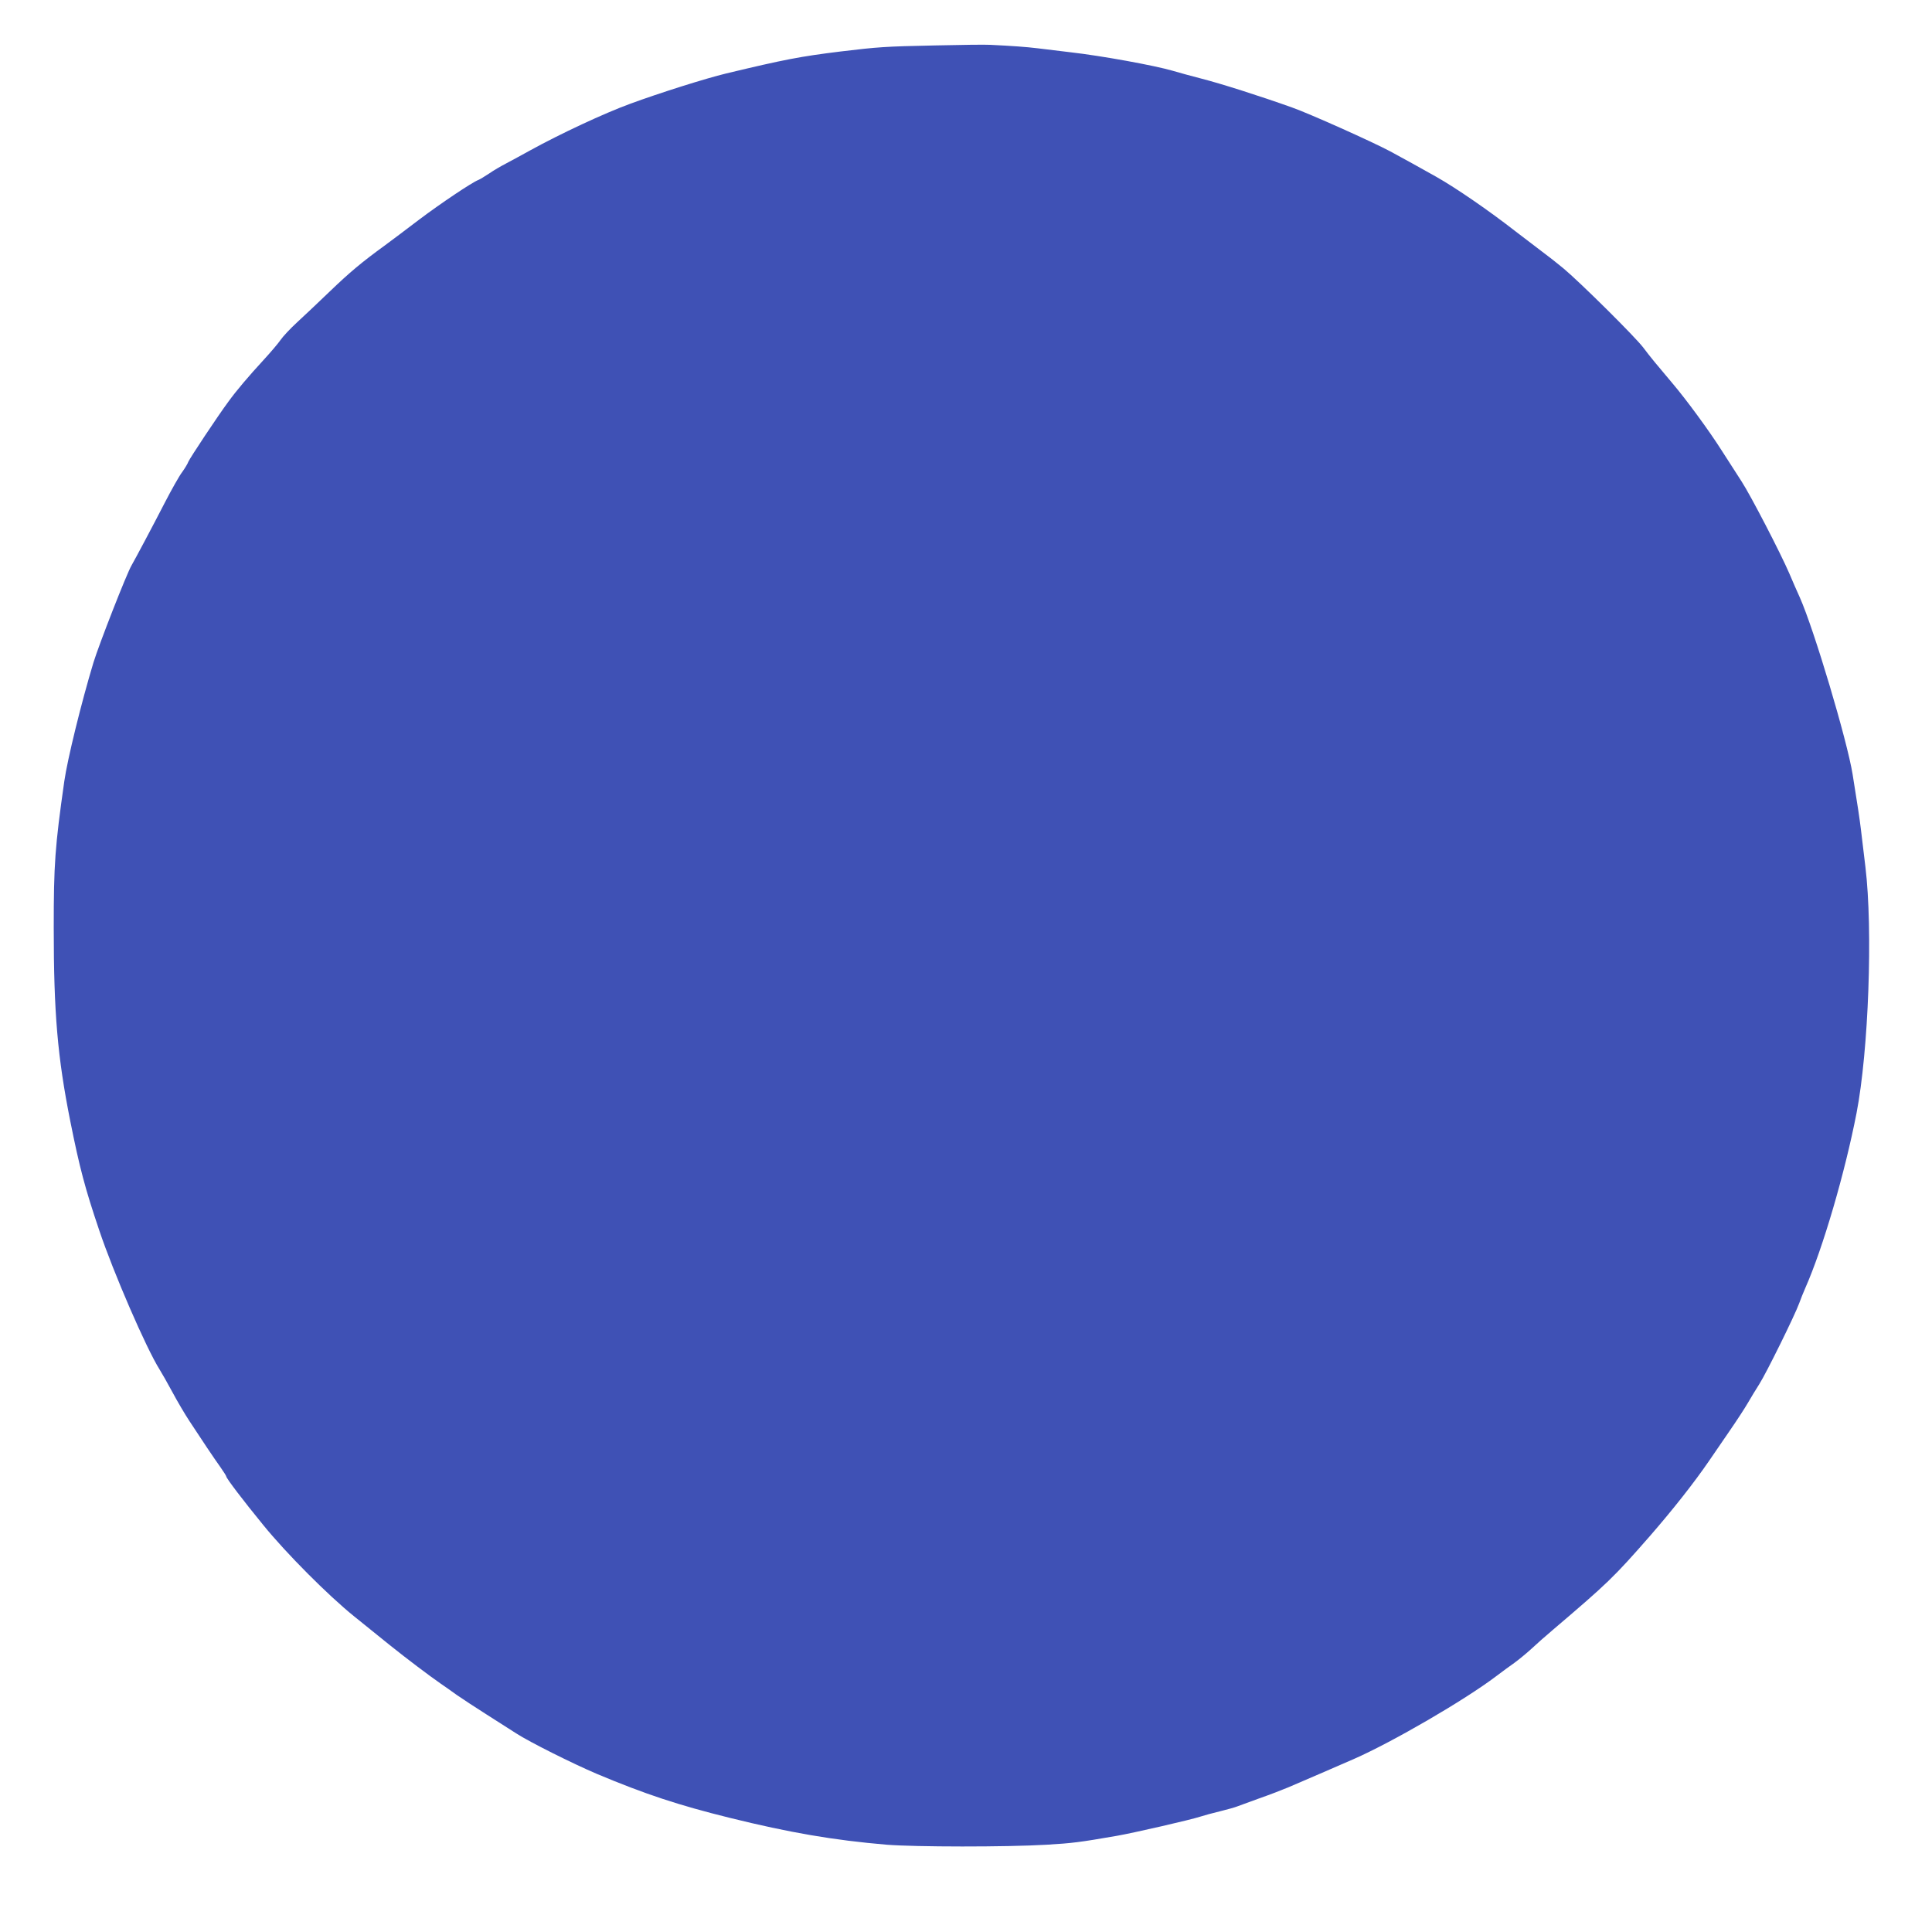<?xml version="1.0" standalone="no"?>
<!DOCTYPE svg PUBLIC "-//W3C//DTD SVG 20010904//EN"
 "http://www.w3.org/TR/2001/REC-SVG-20010904/DTD/svg10.dtd">
<svg version="1.0" xmlns="http://www.w3.org/2000/svg"
 width="1280pt" height="1264pt" viewBox="0 0 1280 1264"
 preserveAspectRatio="xMidYMid meet">
<g transform="translate(0,1264) scale(0.1,-0.1)"
fill="#3f51b5" stroke="none">
<path d="M6195 12339 c-334 -7 -375 -10 -625 -40 -268 -33 -372 -53 -760 -146
-133 -32 -438 -128 -636 -201 -170 -62 -461 -198 -659 -307 -55 -31 -127 -69
-160 -87 -33 -17 -85 -47 -115 -68 -30 -20 -62 -39 -70 -42 -41 -15 -251 -156
-393 -263 -87 -66 -190 -144 -230 -173 -150 -109 -231 -177 -359 -300 -73 -70
-171 -163 -218 -206 -47 -43 -97 -97 -111 -118 -15 -22 -65 -81 -111 -131
-103 -112 -181 -204 -234 -277 -74 -100 -256 -375 -266 -399 -5 -14 -24 -45
-42 -70 -19 -25 -70 -116 -114 -201 -79 -154 -198 -377 -220 -415 -31 -51
-217 -527 -253 -645 -80 -265 -172 -639 -193 -786 -62 -435 -70 -551 -70 -969
0 -568 25 -858 110 -1285 61 -305 97 -442 191 -720 95 -283 311 -781 400 -923
14 -22 52 -89 85 -150 33 -62 84 -148 113 -192 83 -127 162 -245 205 -305 21
-30 39 -58 39 -62 1 -13 111 -158 246 -323 151 -186 429 -465 600 -603 66 -53
173 -139 238 -192 111 -89 258 -200 337 -255 19 -13 67 -46 105 -74 39 -27
129 -86 200 -131 72 -46 160 -102 196 -125 88 -57 372 -199 534 -268 319 -134
540 -207 880 -291 396 -98 687 -148 1040 -178 188 -15 791 -16 1060 0 168 10
218 16 465 59 109 19 489 106 552 127 24 8 83 24 133 36 49 12 98 26 110 31
11 4 76 28 145 53 69 24 157 58 195 74 78 33 334 144 435 188 257 113 735 391
942 548 37 28 91 68 120 88 29 21 80 63 113 93 33 31 95 86 139 123 369 314
407 351 647 625 152 175 292 352 394 501 28 40 88 129 135 197 47 68 101 151
120 184 19 33 53 89 76 125 46 72 235 455 264 535 10 28 28 73 40 100 117 264
263 764 340 1160 80 414 109 1215 59 1630 -11 94 -25 206 -30 250 -8 67 -23
168 -55 365 -36 224 -255 958 -349 1170 -19 41 -50 113 -70 160 -58 135 -257
519 -317 611 -30 46 -88 136 -128 199 -86 136 -239 344 -330 451 -108 128
-144 171 -192 235 -56 74 -424 438 -530 526 -42 35 -107 86 -144 113 -36 28
-114 87 -173 132 -177 138 -395 288 -526 362 -90 51 -239 133 -304 168 -120
64 -535 250 -651 291 -213 76 -474 159 -600 191 -69 18 -154 41 -190 52 -120
35 -469 99 -680 123 -74 9 -171 21 -215 26 -73 9 -169 16 -315 23 -30 2 -194
0 -365 -4z"/>
</g>
</svg>
